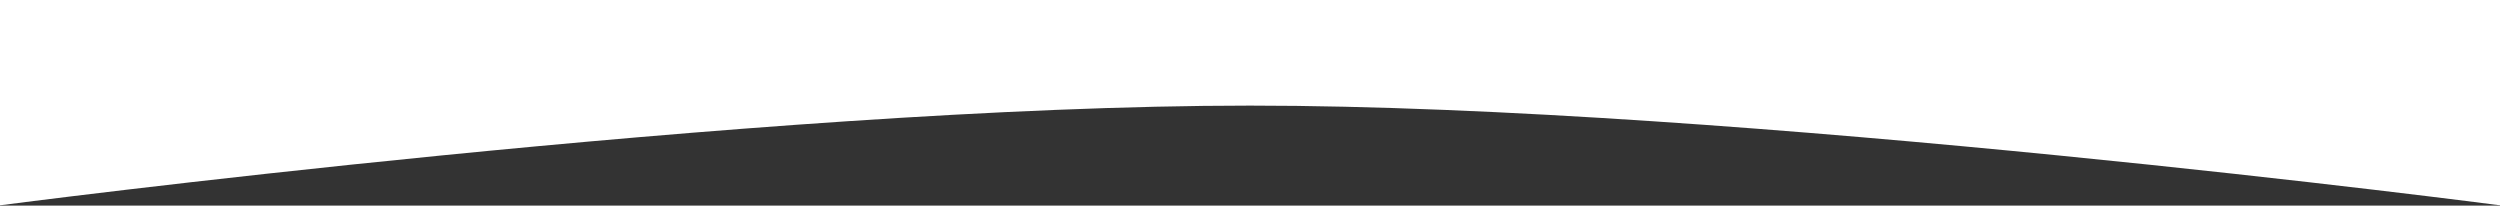 <?xml version="1.0" encoding="UTF-8"?> <svg xmlns="http://www.w3.org/2000/svg" width="2006" height="165" viewBox="0 0 2006 165" fill="none"><rect x="0" y="0" width="2006" height="165" fill="#333333" stroke="none"/> <path d="M2006 164.741C2006 164.741 1395.94 84.741 1003 84.741C610.06 84.741 0 164.741 0 164.741L1.44021e-05 -2.27822e-05L2006 0L2006 164.741Z" fill="white"></path> </svg> 